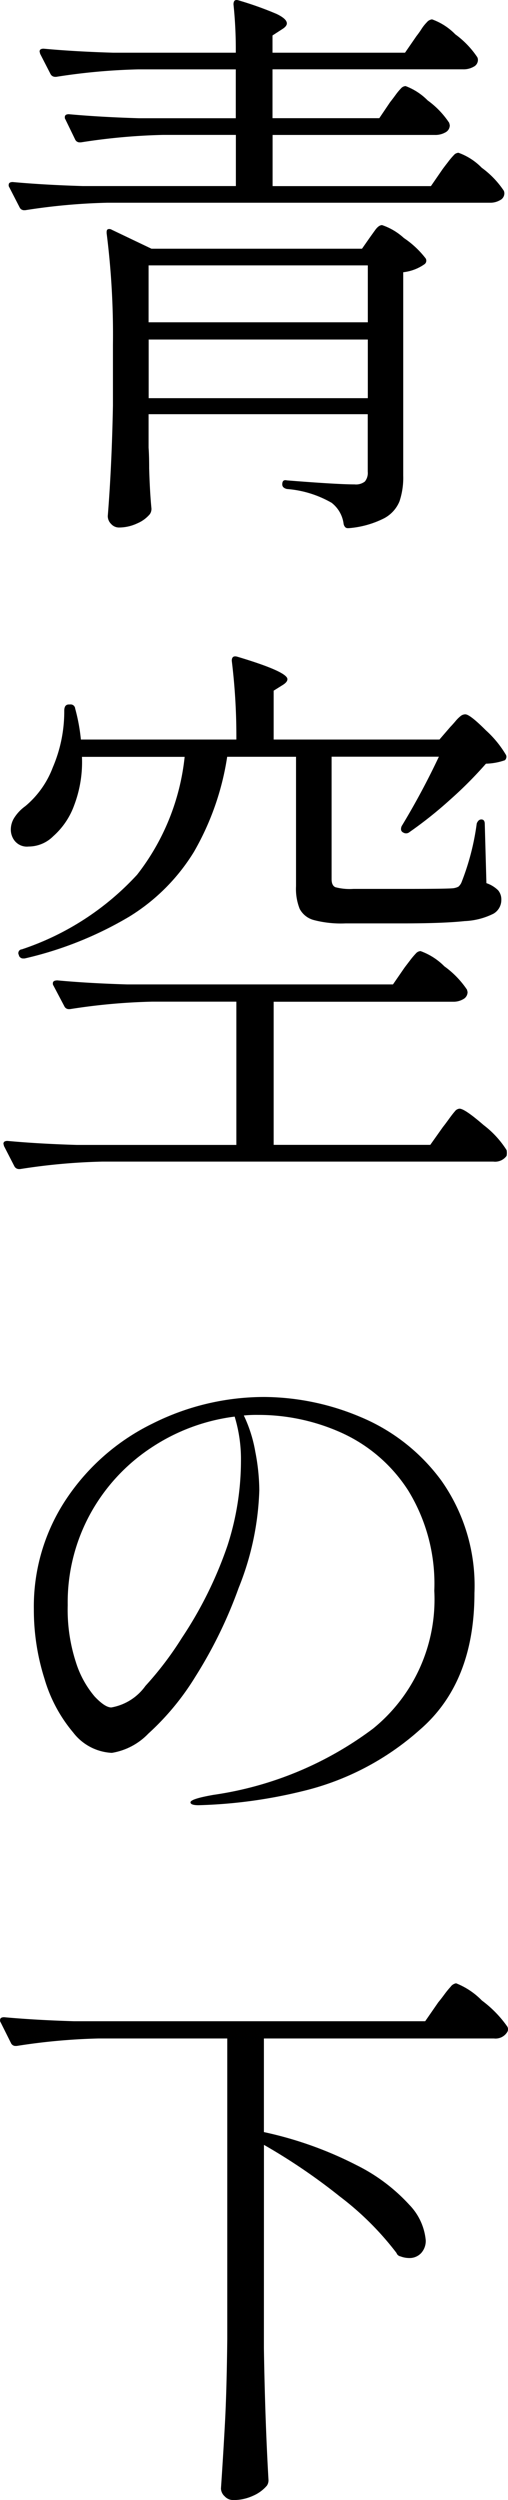 <svg xmlns="http://www.w3.org/2000/svg" width="30.992" height="152.224" viewBox="0 0 30.992 152.224">
  <path id="パス_8563" data-name="パス 8563" d="M8.26-23.24q.14-.175.333-.438a3.58,3.58,0,0,1,.332-.4.4.4,0,0,1,.28-.14,3.751,3.751,0,0,1,1.348.875,5.269,5.269,0,0,1,1.312,1.365l.035.14a.487.487,0,0,1-.263.438,1.238,1.238,0,0,1-.647.158h-9.9v3.115h9.66l.7-1.015q.1-.14.332-.437a4.648,4.648,0,0,1,.368-.438.4.4,0,0,1,.28-.14,3.733,3.733,0,0,1,1.417.91,5.518,5.518,0,0,1,1.348,1.4.39.39,0,0,1,.035.175.463.463,0,0,1-.262.4,1.168,1.168,0,0,1-.613.157H-8.995A37.524,37.524,0,0,0-14-16.66h-.1a.3.3,0,0,1-.245-.175l-.63-1.225a.2.2,0,0,1-.035-.14q0-.175.245-.175,1.925.175,4.27.245h9.345v-3.115H-5.6a37.524,37.524,0,0,0-5.005.455h-.105a.3.3,0,0,1-.245-.175l-.595-1.225a.2.2,0,0,1-.035-.14q0-.175.245-.175,1.925.175,4.27.245h5.915v-2.975h-5.95a37.524,37.524,0,0,0-5.005.455h-.07a.316.316,0,0,1-.28-.175l-.63-1.225-.035-.14q0-.175.245-.175,1.89.175,4.235.245h7.49a26.392,26.392,0,0,0-.14-2.94q0-.35.315-.245a20.793,20.793,0,0,1,2.31.823q.63.3.63.577,0,.175-.28.35l-.595.385v1.05H9.17l.7-1.015a5.041,5.041,0,0,0,.3-.42,2.513,2.513,0,0,1,.333-.42.483.483,0,0,1,.315-.175,3.733,3.733,0,0,1,1.417.91,5.518,5.518,0,0,1,1.347,1.4.39.39,0,0,1,.035.175.463.463,0,0,1-.262.4,1.238,1.238,0,0,1-.648.157H1.085v2.975H7.6ZM-6.475-2.2q.035.49.035,1.26Q-6.4.49-6.3,1.5a.567.567,0,0,1-.1.35,2.057,2.057,0,0,1-.77.56A2.616,2.616,0,0,1-8.3,2.66a.635.635,0,0,1-.455-.21.672.672,0,0,1-.21-.49q.245-3.045.315-6.72V-8.47a48.958,48.958,0,0,0-.385-6.79v-.07q0-.14.087-.175a.283.283,0,0,1,.227.035L-6.3-14.315H6.545l.49-.7q.1-.14.315-.438t.42-.3a3.736,3.736,0,0,1,1.33.787,5.622,5.622,0,0,1,1.33,1.243.265.265,0,0,1-.07.35,2.788,2.788,0,0,1-1.3.49V-.49a4.529,4.529,0,0,1-.228,1.558A2.046,2.046,0,0,1,7.892,2.1a5.776,5.776,0,0,1-2.153.6H5.67q-.175,0-.245-.245a1.927,1.927,0,0,0-.735-1.3A6.463,6.463,0,0,0,1.96.315q-.28-.07-.28-.28,0-.315.28-.245Q5.04.035,6.09.035A.884.884,0,0,0,6.72-.14a.824.824,0,0,0,.175-.6v-3.5H-6.475ZM6.9-9.835V-13.3H-6.475v3.465Zm-13.37,1.05v3.57H6.9v-3.57ZM11.935,14.8q.1-.1.3-.332a2.2,2.2,0,0,1,.333-.333.465.465,0,0,1,.28-.1q.28,0,1.26.98a6.4,6.4,0,0,1,1.225,1.5.239.239,0,0,1,.017.158.3.3,0,0,1-.088.157,3.721,3.721,0,0,1-1.155.21,24.456,24.456,0,0,1-2.2,2.205A24.923,24.923,0,0,1,9.45,21.2a.324.324,0,0,1-.385.035q-.21-.1-.105-.385a46.146,46.146,0,0,0,2.275-4.235H4.69v7.455q0,.385.227.49a3.417,3.417,0,0,0,1.1.105H9.1q2.45,0,2.94-.035a.969.969,0,0,0,.385-.1.724.724,0,0,0,.21-.315,15.22,15.22,0,0,0,.91-3.535q.1-.245.28-.245.21,0,.21.28l.1,3.6a1.852,1.852,0,0,1,.717.438.863.863,0,0,1,.193.577.966.966,0,0,1-.472.84,4.309,4.309,0,0,1-1.767.455q-1.3.14-3.815.14H5.53A6.531,6.531,0,0,1,3.6,26.56a1.368,1.368,0,0,1-.858-.682A3.294,3.294,0,0,1,2.52,24.5V16.62h-4.2a16.526,16.526,0,0,1-2.03,5.792A11.98,11.98,0,0,1-7.648,26.35,22.2,22.2,0,0,1-14.035,28.9h-.07a.272.272,0,0,1-.28-.175v-.035a.143.143,0,0,1-.035-.1.225.225,0,0,1,.21-.245A16.724,16.724,0,0,0-7.175,23.8a14.035,14.035,0,0,0,2.9-7.175h-6.265a7.415,7.415,0,0,1-.472,2.94,4.6,4.6,0,0,1-1.278,1.89,2.132,2.132,0,0,1-1.505.63.955.955,0,0,1-.945-.49,1.109,1.109,0,0,1-.14-.56,1.342,1.342,0,0,1,.245-.753A2.548,2.548,0,0,1-14,19.63a5.678,5.678,0,0,0,1.68-2.362,8.633,8.633,0,0,0,.7-3.448q0-.385.28-.385h.07a.274.274,0,0,1,.315.245,11.333,11.333,0,0,1,.35,1.89H-1.12a37.651,37.651,0,0,0-.28-4.795q0-.35.35-.245,3.045.91,3.045,1.365,0,.175-.28.35l-.56.35V15.57H11.27Zm-2.8,14.665q.105-.14.333-.437a4.648,4.648,0,0,1,.368-.437.4.4,0,0,1,.28-.14,3.909,3.909,0,0,1,1.453.927A5.6,5.6,0,0,1,12.95,30.8l.035.14a.487.487,0,0,1-.263.438,1.168,1.168,0,0,1-.612.157H1.155v8.715H10.71l.77-1.085q.14-.175.368-.49t.368-.472a.388.388,0,0,1,.28-.157q.315,0,1.47,1a5.828,5.828,0,0,1,1.4,1.523.884.884,0,0,1,0,.35.861.861,0,0,1-.805.35H-9.31a37.524,37.524,0,0,0-5.005.455h-.07a.316.316,0,0,1-.28-.175l-.63-1.225-.035-.14q0-.175.245-.175,1.89.175,4.235.245h9.73V31.53H-6.265a37.524,37.524,0,0,0-5.005.455h-.1a.3.3,0,0,1-.245-.175l-.665-1.26a.2.2,0,0,1-.035-.14q0-.175.28-.175,1.89.175,4.235.245H8.435ZM.6,55.6A15.291,15.291,0,0,1,6.44,56.813,11.671,11.671,0,0,1,11.392,60.7a11.078,11.078,0,0,1,2.013,6.843q0,5.46-3.343,8.33A16.5,16.5,0,0,1,2.923,79.6a29.811,29.811,0,0,1-6.352.857q-.49,0-.49-.175,0-.21,1.4-.455A21.286,21.286,0,0,0,7.21,75.8a10.112,10.112,0,0,0,3.745-8.4,10.825,10.825,0,0,0-1.593-6.108,9.471,9.471,0,0,0-4.042-3.5,12.318,12.318,0,0,0-5.11-1.1,7.811,7.811,0,0,0-.875.035,8.455,8.455,0,0,1,.7,2.205A12.723,12.723,0,0,1,.28,61.275a17.251,17.251,0,0,1-1.26,5.95,27.464,27.464,0,0,1-2.643,5.408A15.886,15.886,0,0,1-6.493,76.1,3.966,3.966,0,0,1-8.715,77.27a3.165,3.165,0,0,1-2.362-1.243,8.973,8.973,0,0,1-1.75-3.272,13.851,13.851,0,0,1-.648-4.235,11.767,11.767,0,0,1,2-6.737,13.363,13.363,0,0,1,5.25-4.568A15.2,15.2,0,0,1,.6,55.6ZM-.84,59.525a8.866,8.866,0,0,0-.385-2.73,11.889,11.889,0,0,0-5.057,1.873,11.388,11.388,0,0,0-3.727,4.007,11.209,11.209,0,0,0-1.4,5.6,10.373,10.373,0,0,0,.507,3.5A5.983,5.983,0,0,0-9.765,73.84q.63.665,1.015.665a3.244,3.244,0,0,0,2.083-1.312A20.259,20.259,0,0,0-4.445,70.27a24.24,24.24,0,0,0,2.782-5.618A16.758,16.758,0,0,0-.84,59.525Zm1.4,54q.07,4.375.28,8.015a.567.567,0,0,1-.1.35,2.307,2.307,0,0,1-.84.613,2.85,2.85,0,0,1-1.225.262.7.7,0,0,1-.508-.228.67.67,0,0,1-.227-.472q.14-2.065.245-4.007t.14-5.093V94.66H-9.52a37.524,37.524,0,0,0-5,.455h-.105a.3.3,0,0,1-.245-.175l-.63-1.26a.2.2,0,0,1-.035-.14q0-.175.245-.175,1.925.175,4.27.245H10.4l.8-1.155q.175-.21.368-.473a5.6,5.6,0,0,1,.385-.472.517.517,0,0,1,.333-.21,4.513,4.513,0,0,1,1.575,1.05,6.9,6.9,0,0,1,1.54,1.575.318.318,0,0,1,0,.35.833.833,0,0,1-.805.385H.56v5.7a22.893,22.893,0,0,1,5.653,2.013,10.952,10.952,0,0,1,3.22,2.415,3.576,3.576,0,0,1,1,2.153,1.1,1.1,0,0,1-.28.787.963.963,0,0,1-.735.3,1.5,1.5,0,0,1-.525-.1.32.32,0,0,1-.245-.21,18.006,18.006,0,0,0-3.447-3.43,36.177,36.177,0,0,0-4.638-3.15Z" transform="translate(15.54 29.459)"/>
</svg>

